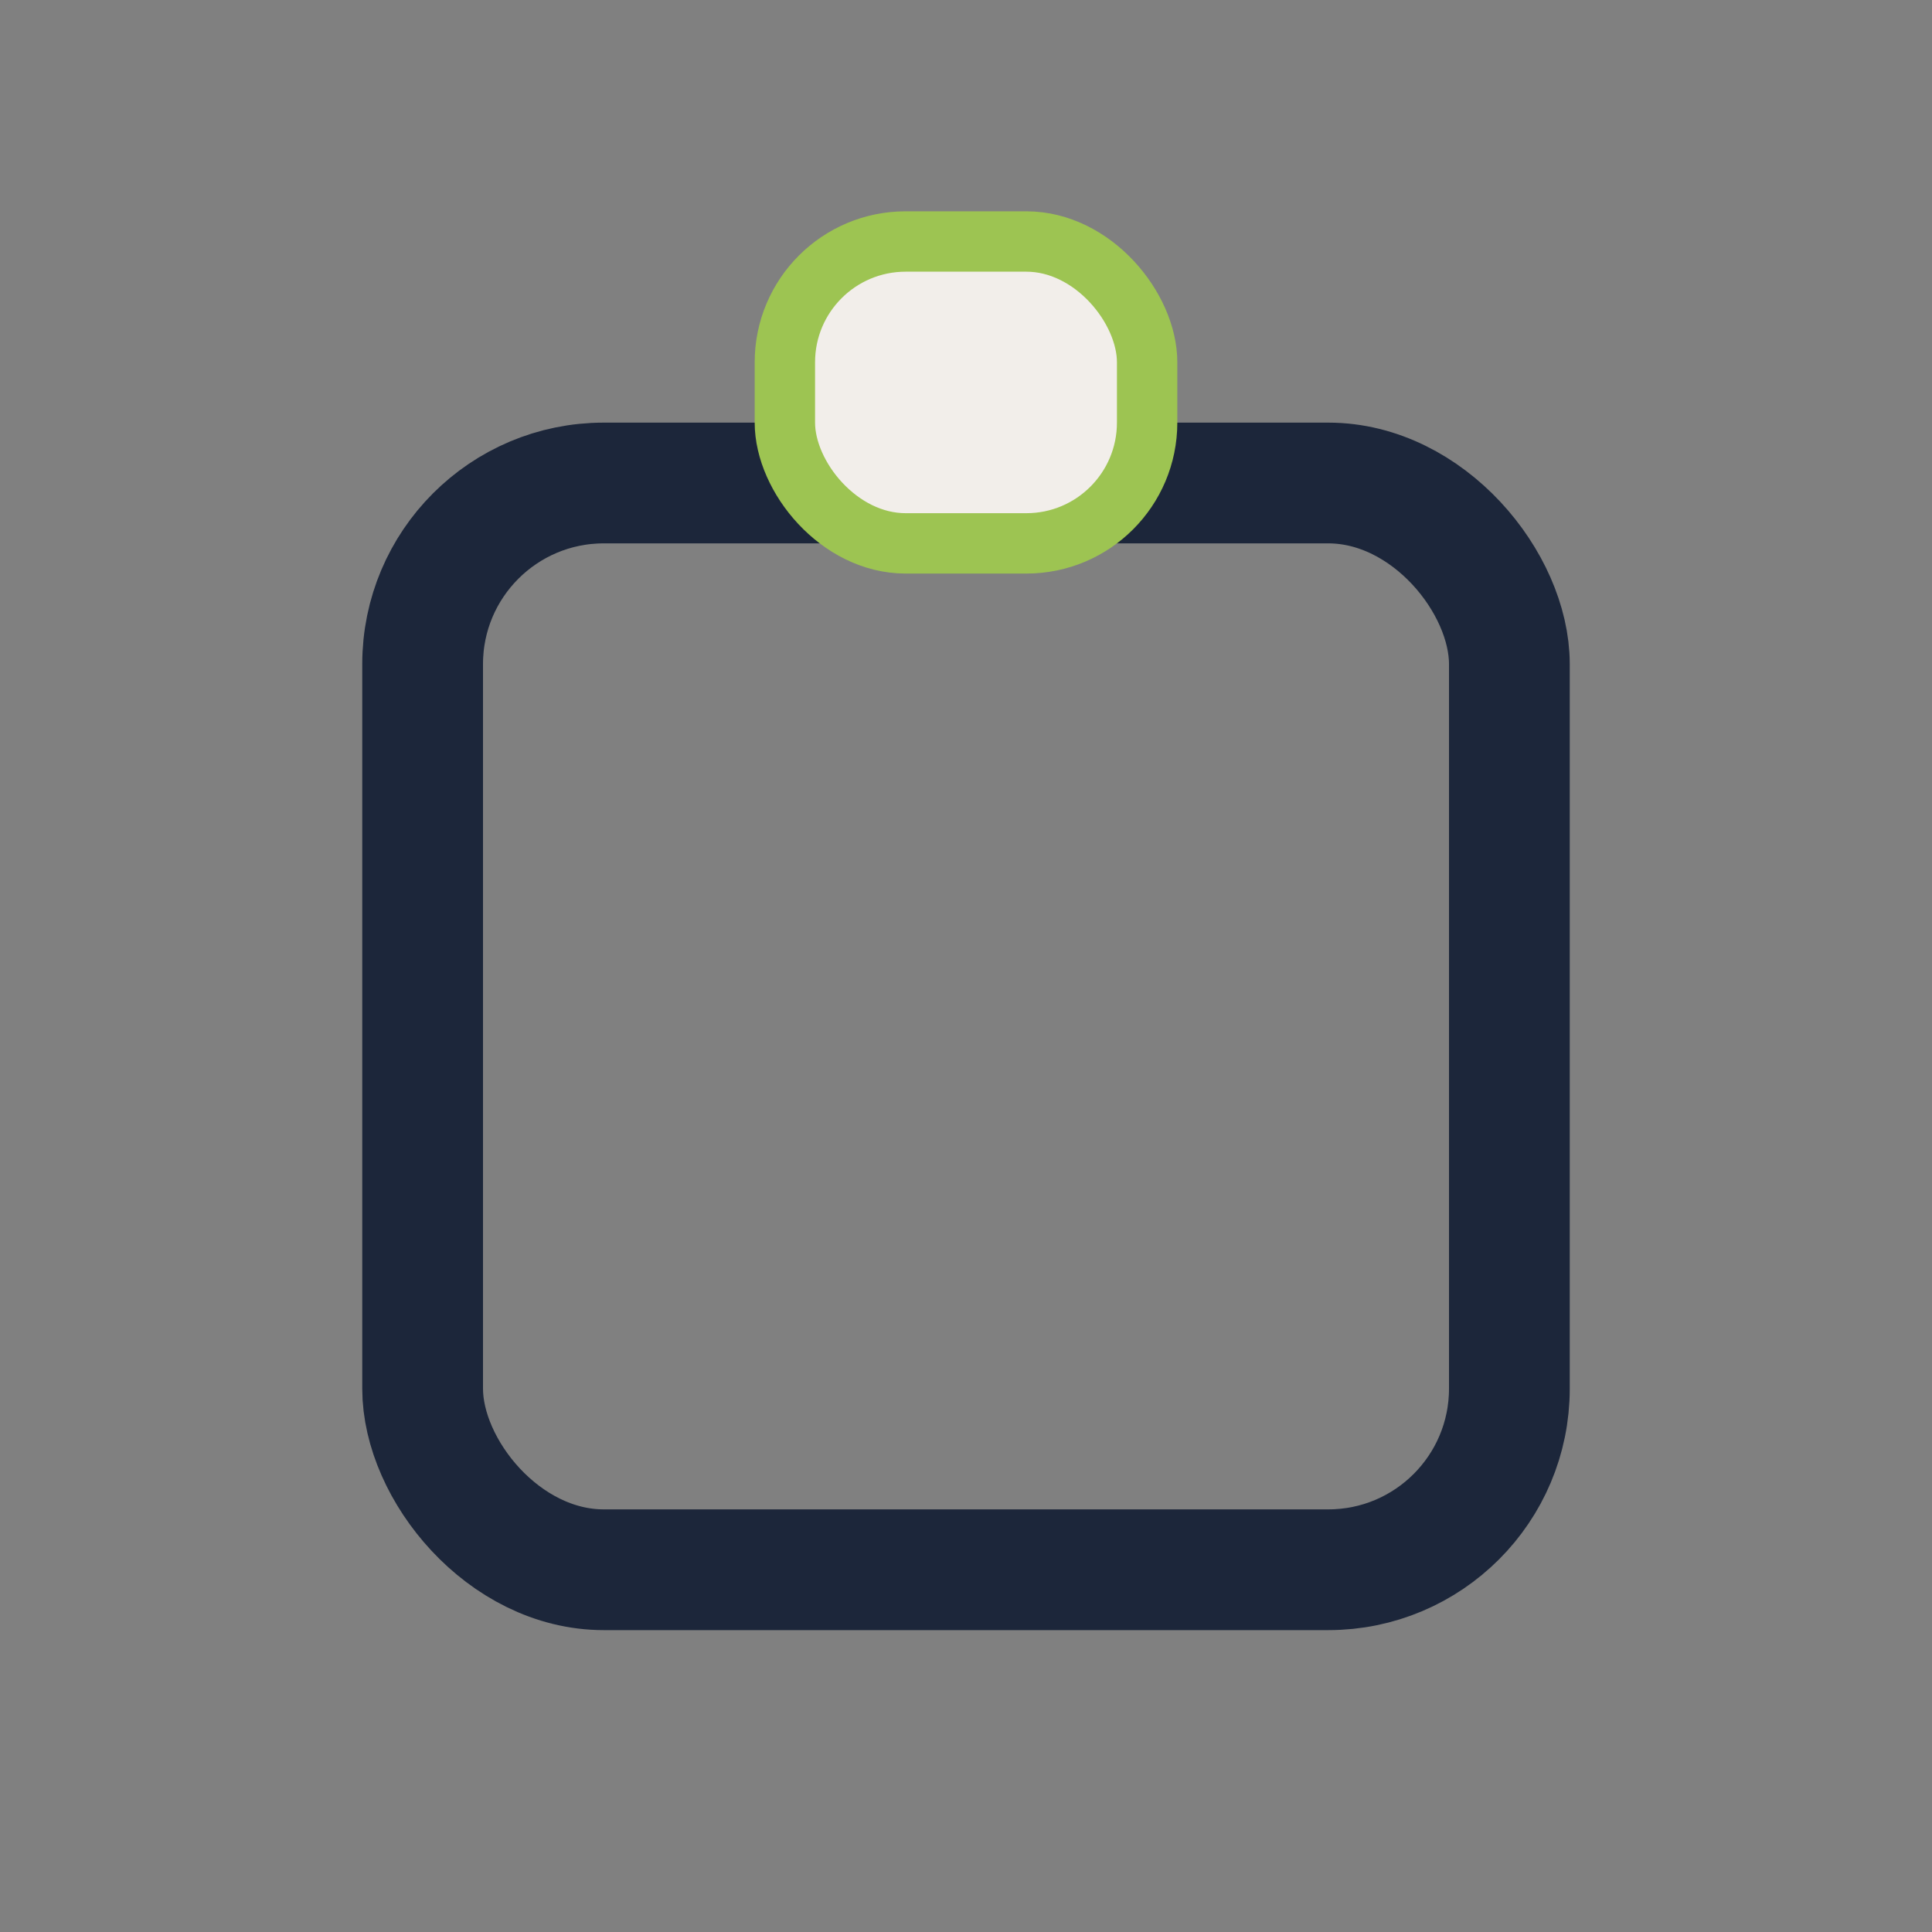 <?xml version="1.0" encoding="UTF-8"?>
<svg xmlns="http://www.w3.org/2000/svg" width="32" height="32" viewBox="0 0 32 32"><rect x="0" y="0" width="32" height="32" fill="#808080" stroke="none"/><rect x="7" y="8" width="18" height="18" rx="3" fill="none" stroke="#1C263A" stroke-width="2"/><rect x="13" y="4" width="6" height="5" rx="2" fill="#F2EEEA" stroke="#9DC452" stroke-width="1"/></svg>